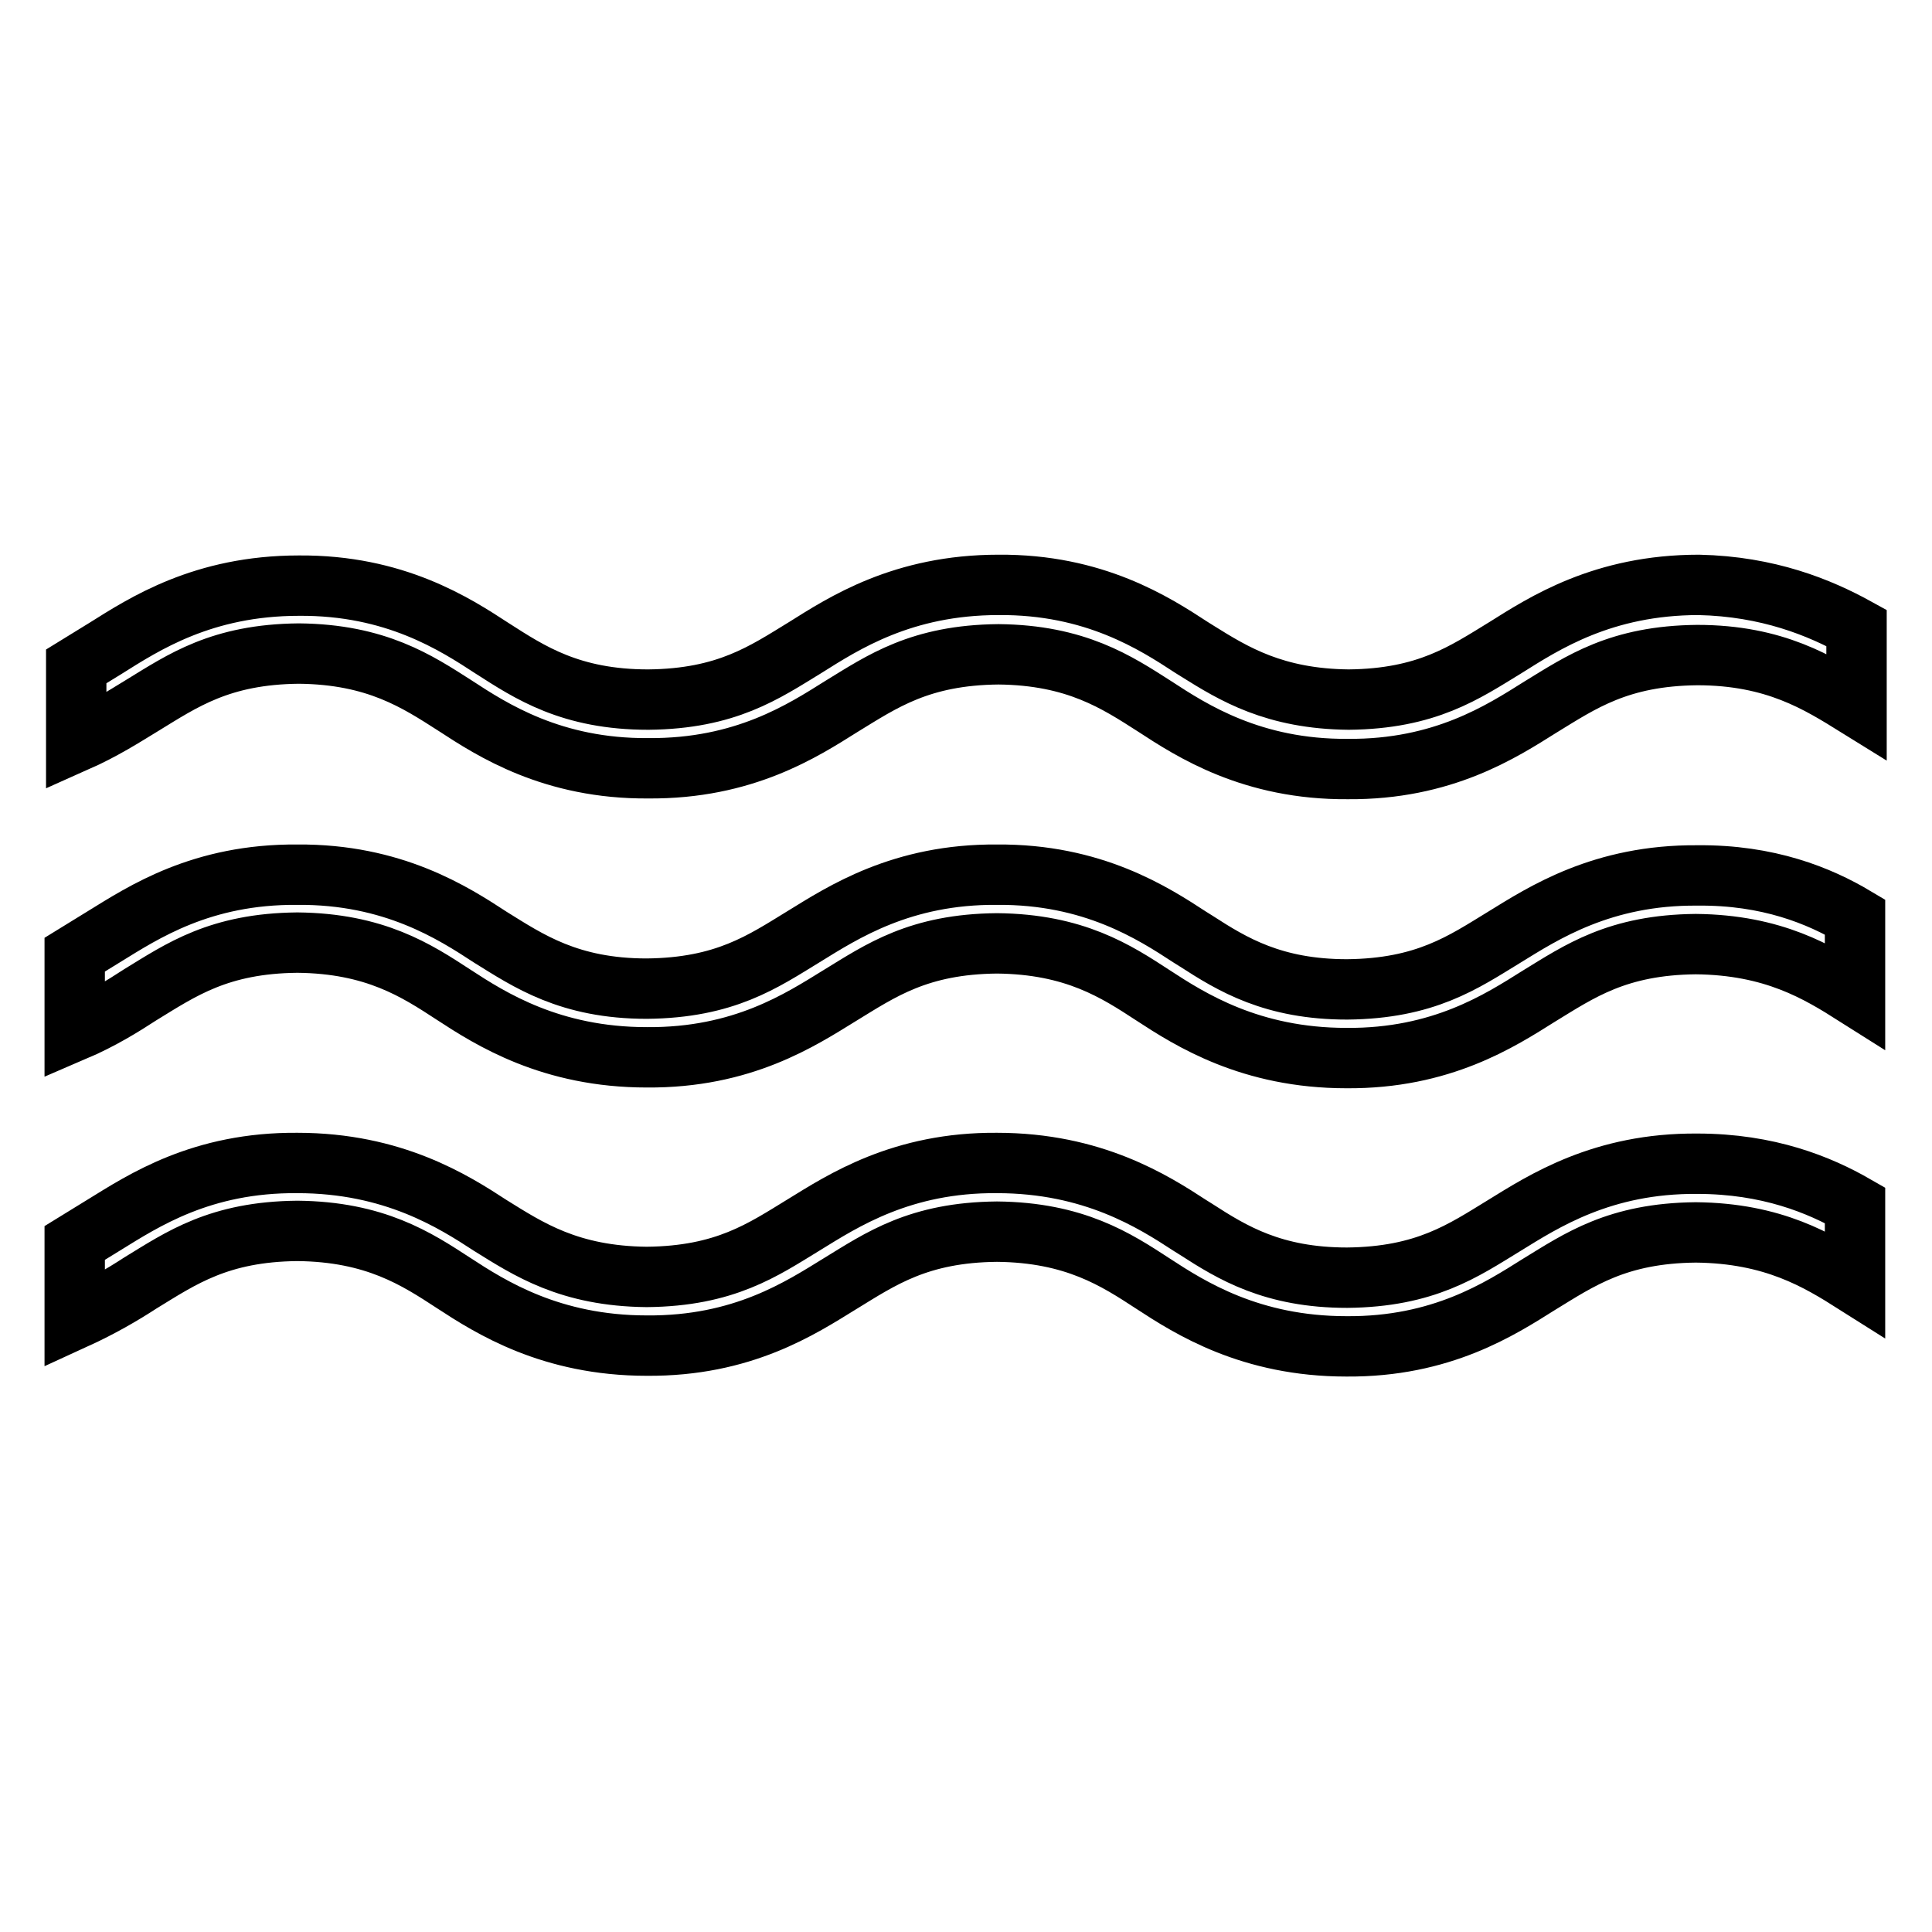 <?xml version="1.0" encoding="utf-8"?>
<!-- Svg Vector Icons : http://www.onlinewebfonts.com/icon -->
<!DOCTYPE svg PUBLIC "-//W3C//DTD SVG 1.1//EN" "http://www.w3.org/Graphics/SVG/1.1/DTD/svg11.dtd">
<svg version="1.1" xmlns="http://www.w3.org/2000/svg" xmlns:xlink="http://www.w3.org/1999/xlink" x="0px" y="0px" viewBox="0 0 256 256" enable-background="new 0 0 256 256" xml:space="preserve">
<g><g><path stroke-width="8" fill-opacity="0" stroke="#000000"  d="M246,83.2c0,0,0,10.4,0,10.4c-5-3.1-10.8-6.8-21.1-6.8c-10.4,0.1-15.4,3.6-20.8,6.9c-5.1,3.2-12.9,8.3-25.5,8.2c-12.7,0.1-20.7-5.1-25.6-8.3c-5-3.2-10.4-6.8-20.7-6.9c-10.4,0.1-15.4,3.6-20.8,6.9c-5.1,3.2-12.9,8.3-25.6,8.2c-12.7,0.1-20.7-5.1-25.6-8.3c-5-3.2-10.4-6.8-20.7-6.9c-10.4,0.1-15.4,3.6-20.8,6.9c-2.3,1.4-5.1,3.2-8.7,4.8V88.3c1.3-0.8,2.6-1.6,3.9-2.4c5.1-3.2,12.9-8.3,25.6-8.3c12.7-0.1,20.7,5.1,25.6,8.3c5,3.2,10.4,6.8,20.7,6.8c10.4-0.1,15.4-3.6,20.8-6.9c5.1-3.2,12.9-8.3,25.6-8.3c12.7-0.1,20.7,5.1,25.6,8.3l0.8,0.5c4.8,3,10.2,6.3,20,6.4c10.4-0.1,15.4-3.6,20.8-6.9c5.1-3.2,12.9-8.3,25.6-8.3C234.3,77.7,241.1,80.5,246,83.2z M224.9,116c-12.6-0.1-20.4,5-25.6,8.2c-5.4,3.3-10.4,6.8-20.8,6.9c-9.8,0-15.2-3.3-20-6.4l-0.8-0.5c-4.9-3.2-12.9-8.4-25.6-8.3c-12.6-0.1-20.4,5-25.6,8.2c-5.4,3.3-10.4,6.8-20.8,6.9c-10.3,0-15.7-3.7-20.7-6.8c-4.9-3.2-12.9-8.4-25.6-8.3c-12.7-0.1-20.4,5-25.6,8.2c-1.3,0.8-2.6,1.6-3.9,2.4v10.1c3.5-1.5,6.4-3.3,8.7-4.8c5.4-3.3,10.4-6.8,20.8-6.9c10.3,0.1,15.8,3.7,20.7,6.9c4.9,3.2,12.9,8.3,25.6,8.3c12.7,0.1,20.4-5,25.6-8.2c5.4-3.3,10.4-6.8,20.8-6.9c10.3,0.1,15.8,3.7,20.7,6.9c4.9,3.2,12.9,8.3,25.6,8.3c12.6,0.1,20.4-5,25.5-8.2c5.4-3.3,10.4-6.8,20.8-6.9c10.3,0.1,16.2,3.7,21.1,6.8c0,0,0-10.4,0-10.4C241.1,118.7,234.3,115.9,224.9,116z M224.9,154.2c-12.6-0.1-20.4,5-25.6,8.2c-5.4,3.3-10.4,6.8-20.8,6.9c-9.8,0-15.2-3.3-20-6.4l-0.8-0.5c-4.9-3.2-12.9-8.3-25.6-8.3c-12.6-0.1-20.4,5-25.6,8.2c-5.4,3.3-10.4,6.8-20.8,6.9c-10.3-0.1-15.7-3.7-20.7-6.8c-4.9-3.2-12.9-8.3-25.6-8.3c-12.7-0.1-20.4,5-25.6,8.2c-1.3,0.8-2.6,1.6-3.9,2.4v10.1c3.5-1.6,6.4-3.3,8.7-4.8c5.4-3.3,10.4-6.8,20.8-6.9c10.3,0.1,15.8,3.7,20.7,6.9c4.9,3.2,12.9,8.3,25.6,8.3c12.7,0.1,20.4-5,25.6-8.2c5.4-3.3,10.4-6.8,20.8-6.9c10.3,0.1,15.8,3.7,20.7,6.9c4.9,3.2,12.9,8.3,25.6,8.3c12.6,0.1,20.4-5,25.5-8.2c5.4-3.3,10.4-6.8,20.8-6.9c10.3,0.1,16.2,3.7,21.1,6.8c0,0,0-10.4,0-10.4C241.1,157,234.3,154.2,224.9,154.2z"/></g></g>
</svg>